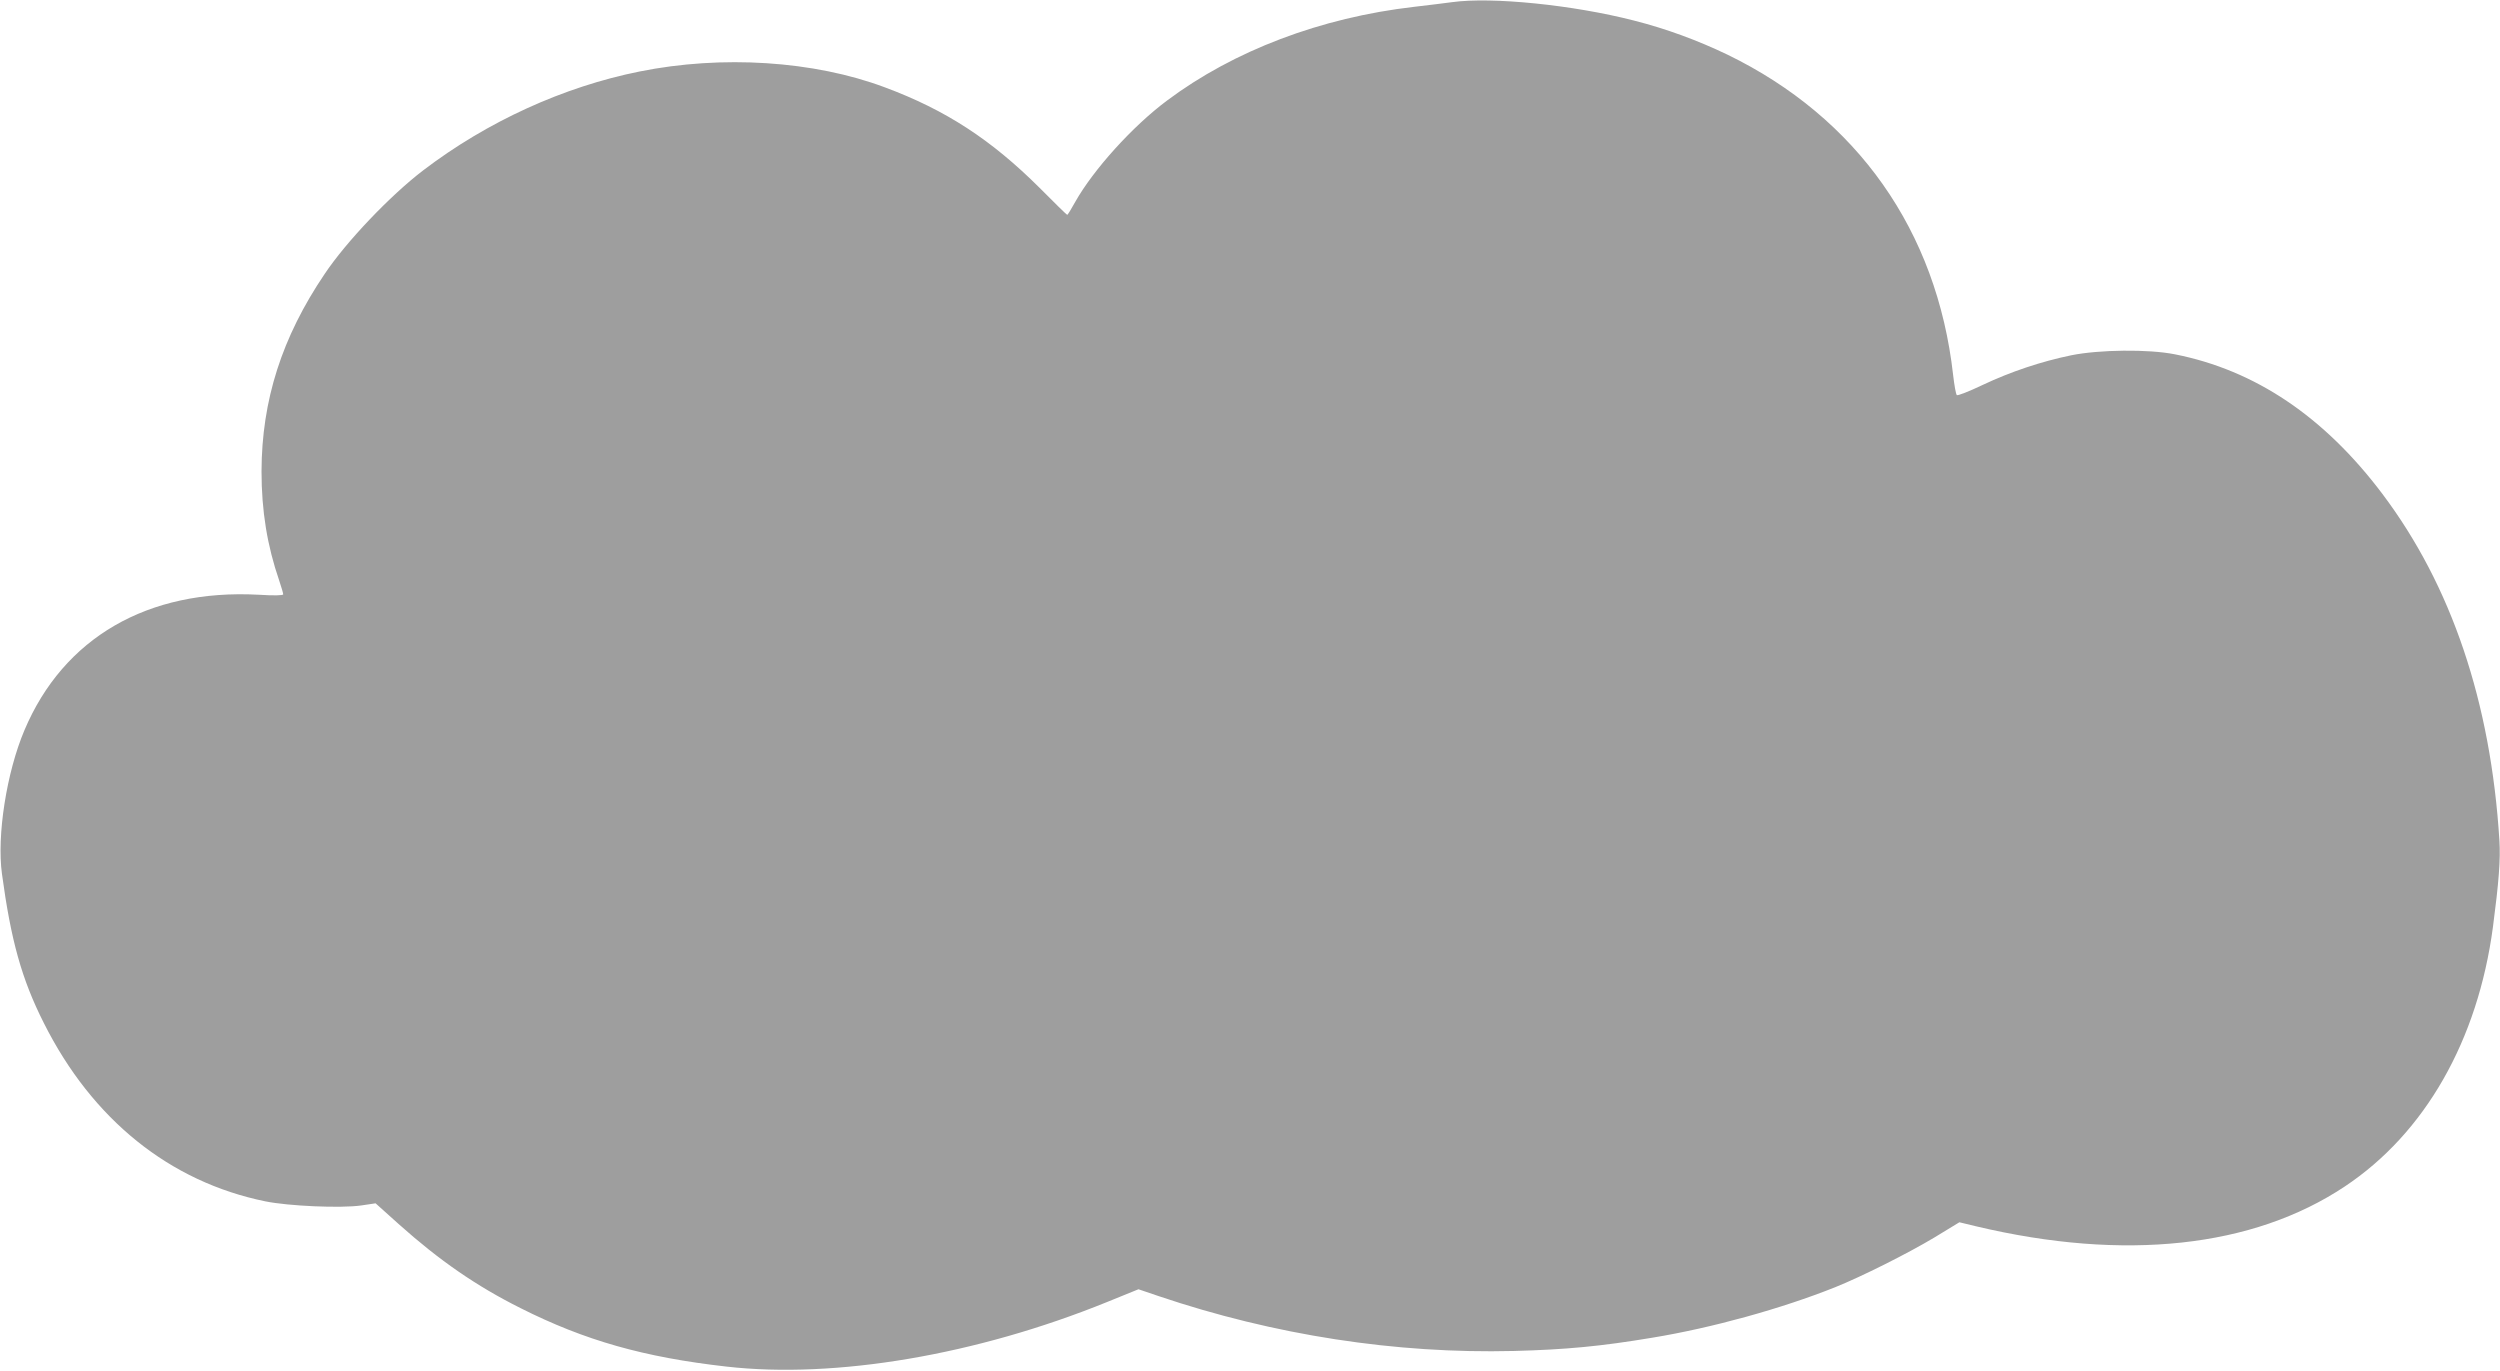 <?xml version="1.0" standalone="no"?>
<!DOCTYPE svg PUBLIC "-//W3C//DTD SVG 20010904//EN"
 "http://www.w3.org/TR/2001/REC-SVG-20010904/DTD/svg10.dtd">
<svg version="1.0" xmlns="http://www.w3.org/2000/svg"
 width="1280pt" height="702pt" viewBox="0 0 1280 702"
 preserveAspectRatio="xMidYMid meet">
<g transform="translate(0,702) scale(0.1,-0.1)"
fill="#9e9e9e" stroke="none">
<path d="M7435 7009 c-33 -5 -121 -15 -195 -24 -477 -55 -923 -224 -1265 -480
-177 -132 -377 -354 -470 -519 -20 -36 -38 -66 -41 -66 -2 0 -66 62 -141 138
-248 247 -481 399 -793 515 -363 136 -833 166 -1255 81 -389 -78 -780 -256
-1108 -506 -169 -129 -394 -365 -505 -531 -219 -324 -322 -647 -323 -1010 0
-203 29 -381 91 -561 11 -33 20 -63 20 -69 0 -6 -48 -7 -127 -2 -566 30 -998
-220 -1198 -694 -91 -215 -142 -539 -115 -735 46 -341 101 -539 214 -763 248
-495 645 -814 1135 -914 118 -24 385 -36 490 -21 l74 11 118 -106 c208 -186
397 -317 625 -431 328 -165 630 -251 1054 -299 556 -63 1279 59 1949 331 l160
65 103 -35 c592 -200 1215 -296 1818 -281 269 7 447 24 710 68 305 50 662 149
935 258 137 55 374 174 509 255 l128 78 87 -21 c758 -180 1416 -109 1886 204
411 273 682 749 759 1330 30 228 39 345 33 441 -44 710 -246 1306 -599 1775
-298 396 -652 634 -1063 715 -136 27 -386 24 -530 -5 -155 -32 -310 -84 -454
-152 -69 -33 -128 -56 -132 -52 -5 5 -13 51 -19 103 -83 738 -491 1317 -1155
1640 -152 73 -314 133 -480 175 -312 80 -727 122 -930 94z"/>
</g>
</svg>
